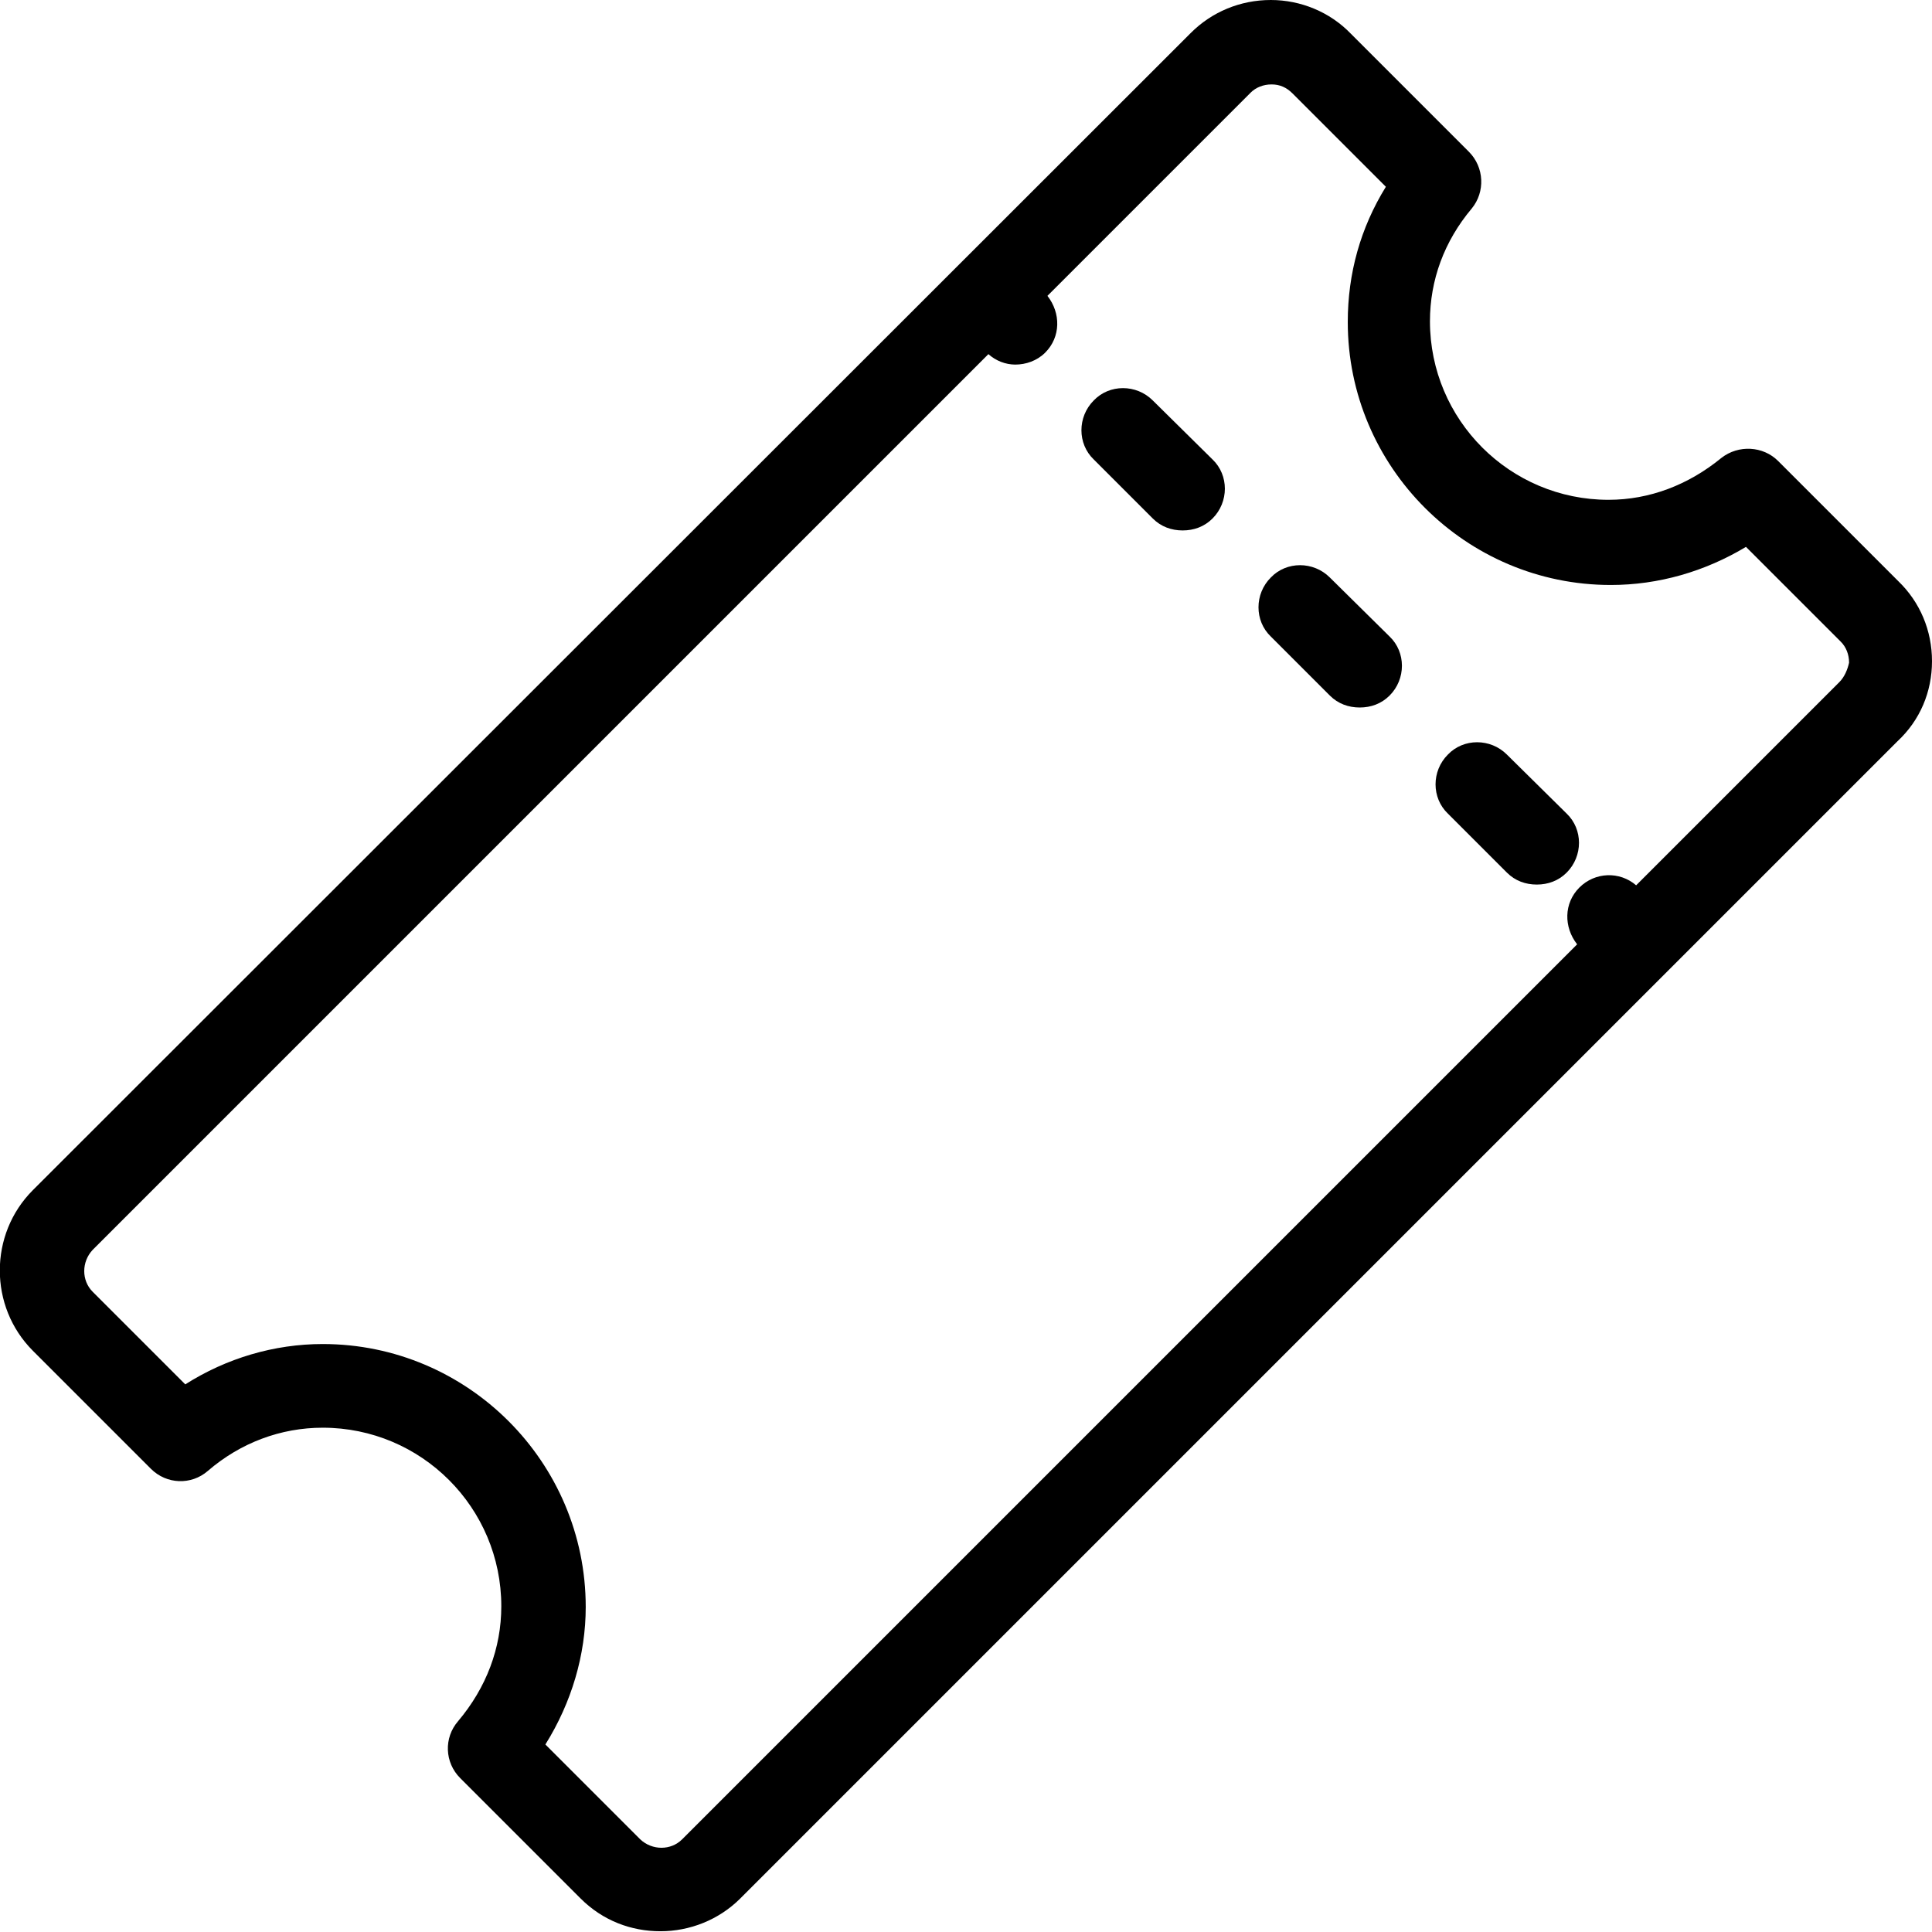 <?xml version="1.0" encoding="utf-8"?>
<!-- Generator: Adobe Illustrator 22.1.0, SVG Export Plug-In . SVG Version: 6.00 Build 0)  -->
<svg version="1.1" id="Layer_1" xmlns="http://www.w3.org/2000/svg" xmlns:xlink="http://www.w3.org/1999/xlink" x="0px" y="0px"
	 viewBox="0 0 258.6 258.6" style="enable-background:new 0 0 258.6 258.6;" xml:space="preserve">
<g>
	<path d="M258.6,88.5c0-4.1-1.6-7.9-4.5-10.7l-16.1-16.1c-2-2-5.3-2.2-7.6-0.4c-4.4,3.6-9.6,5.6-15.1,5.6
		c-13.2,0-23.9-10.7-23.9-23.9c0-5.5,1.9-10.7,5.6-15.1c1.8-2.2,1.7-5.5-0.4-7.6L180.8,4.5C178,1.6,174.1,0,170.1,0c0,0,0,0,0,0
		c-4.1,0-7.9,1.6-10.7,4.4L4.4,159.3c-5.9,5.9-5.9,15.6,0,21.5l15.8,15.8c2.1,2.1,5.4,2.2,7.6,0.3c4.4-3.8,9.8-5.8,15.4-5.8
		c13.2,0,23.9,10.7,23.9,23.9c0,5.6-2,10.9-5.8,15.4c-1.9,2.2-1.8,5.5,0.3,7.6l16.1,16.1c3,3,6.8,4.4,10.7,4.4s7.8-1.5,10.7-4.4
		l123.8-123.8c0,0,0,0,0,0s0,0,0,0l31.1-31.1C257,96.4,258.6,92.6,258.6,88.5z M246.2,91.3L219,118.5c-2.2-1.9-5.5-1.8-7.6,0.3
		c-2.1,2.1-2.1,5.3-0.3,7.6L91.3,246.2c-1.5,1.5-4,1.5-5.6,0l-12.7-12.7c3.5-5.6,5.4-12,5.4-18.4c0-19.4-15.8-35.2-35.2-35.2
		c-6.5,0-12.9,1.9-18.4,5.4l-12.4-12.4c-1.5-1.5-1.5-4,0-5.6L132.3,47.4c1,0.9,2.3,1.4,3.6,1.4c1.4,0,2.9-0.5,4-1.6
		c2.1-2.1,2.1-5.3,0.3-7.6l27.2-27.2c0.7-0.7,1.7-1.1,2.8-1.1c0,0,0,0,0,0c1.1,0,2,0.4,2.8,1.2l12.5,12.5
		c-3.4,5.5-5.1,11.6-5.1,18.1c0,19.4,15.8,35.2,35.2,35.2c6.4,0,12.6-1.8,18.1-5.1l12.7,12.7c0,0,0,0,0,0c0.7,0.7,1.1,1.7,1.1,2.8
		C247.3,89.6,246.9,90.6,246.2,91.3z"/>
	<path d="M154.3,53.6c-2.2-2.2-5.8-2.2-7.9,0c-2.2,2.2-2.2,5.8,0,7.9l7.9,7.9c1.1,1.1,2.5,1.6,4,1.6s2.9-0.5,4-1.6
		c2.2-2.2,2.2-5.8,0-7.9L154.3,53.6z"/>
	<path d="M178,77.3c-2.2-2.2-5.8-2.2-7.9,0c-2.2,2.2-2.2,5.8,0,7.9l7.9,7.9c1.1,1.1,2.5,1.6,4,1.6s2.9-0.5,4-1.6
		c2.2-2.2,2.2-5.8,0-7.9L178,77.3z"/>
	<path d="M201.7,101c-2.2-2.2-5.8-2.2-7.9,0c-2.2,2.2-2.2,5.8,0,7.9l7.9,7.9c1.1,1.1,2.5,1.6,4,1.6s2.9-0.5,4-1.6
		c2.2-2.2,2.2-5.8,0-7.9L201.7,101z"/>
</g>
</svg>
